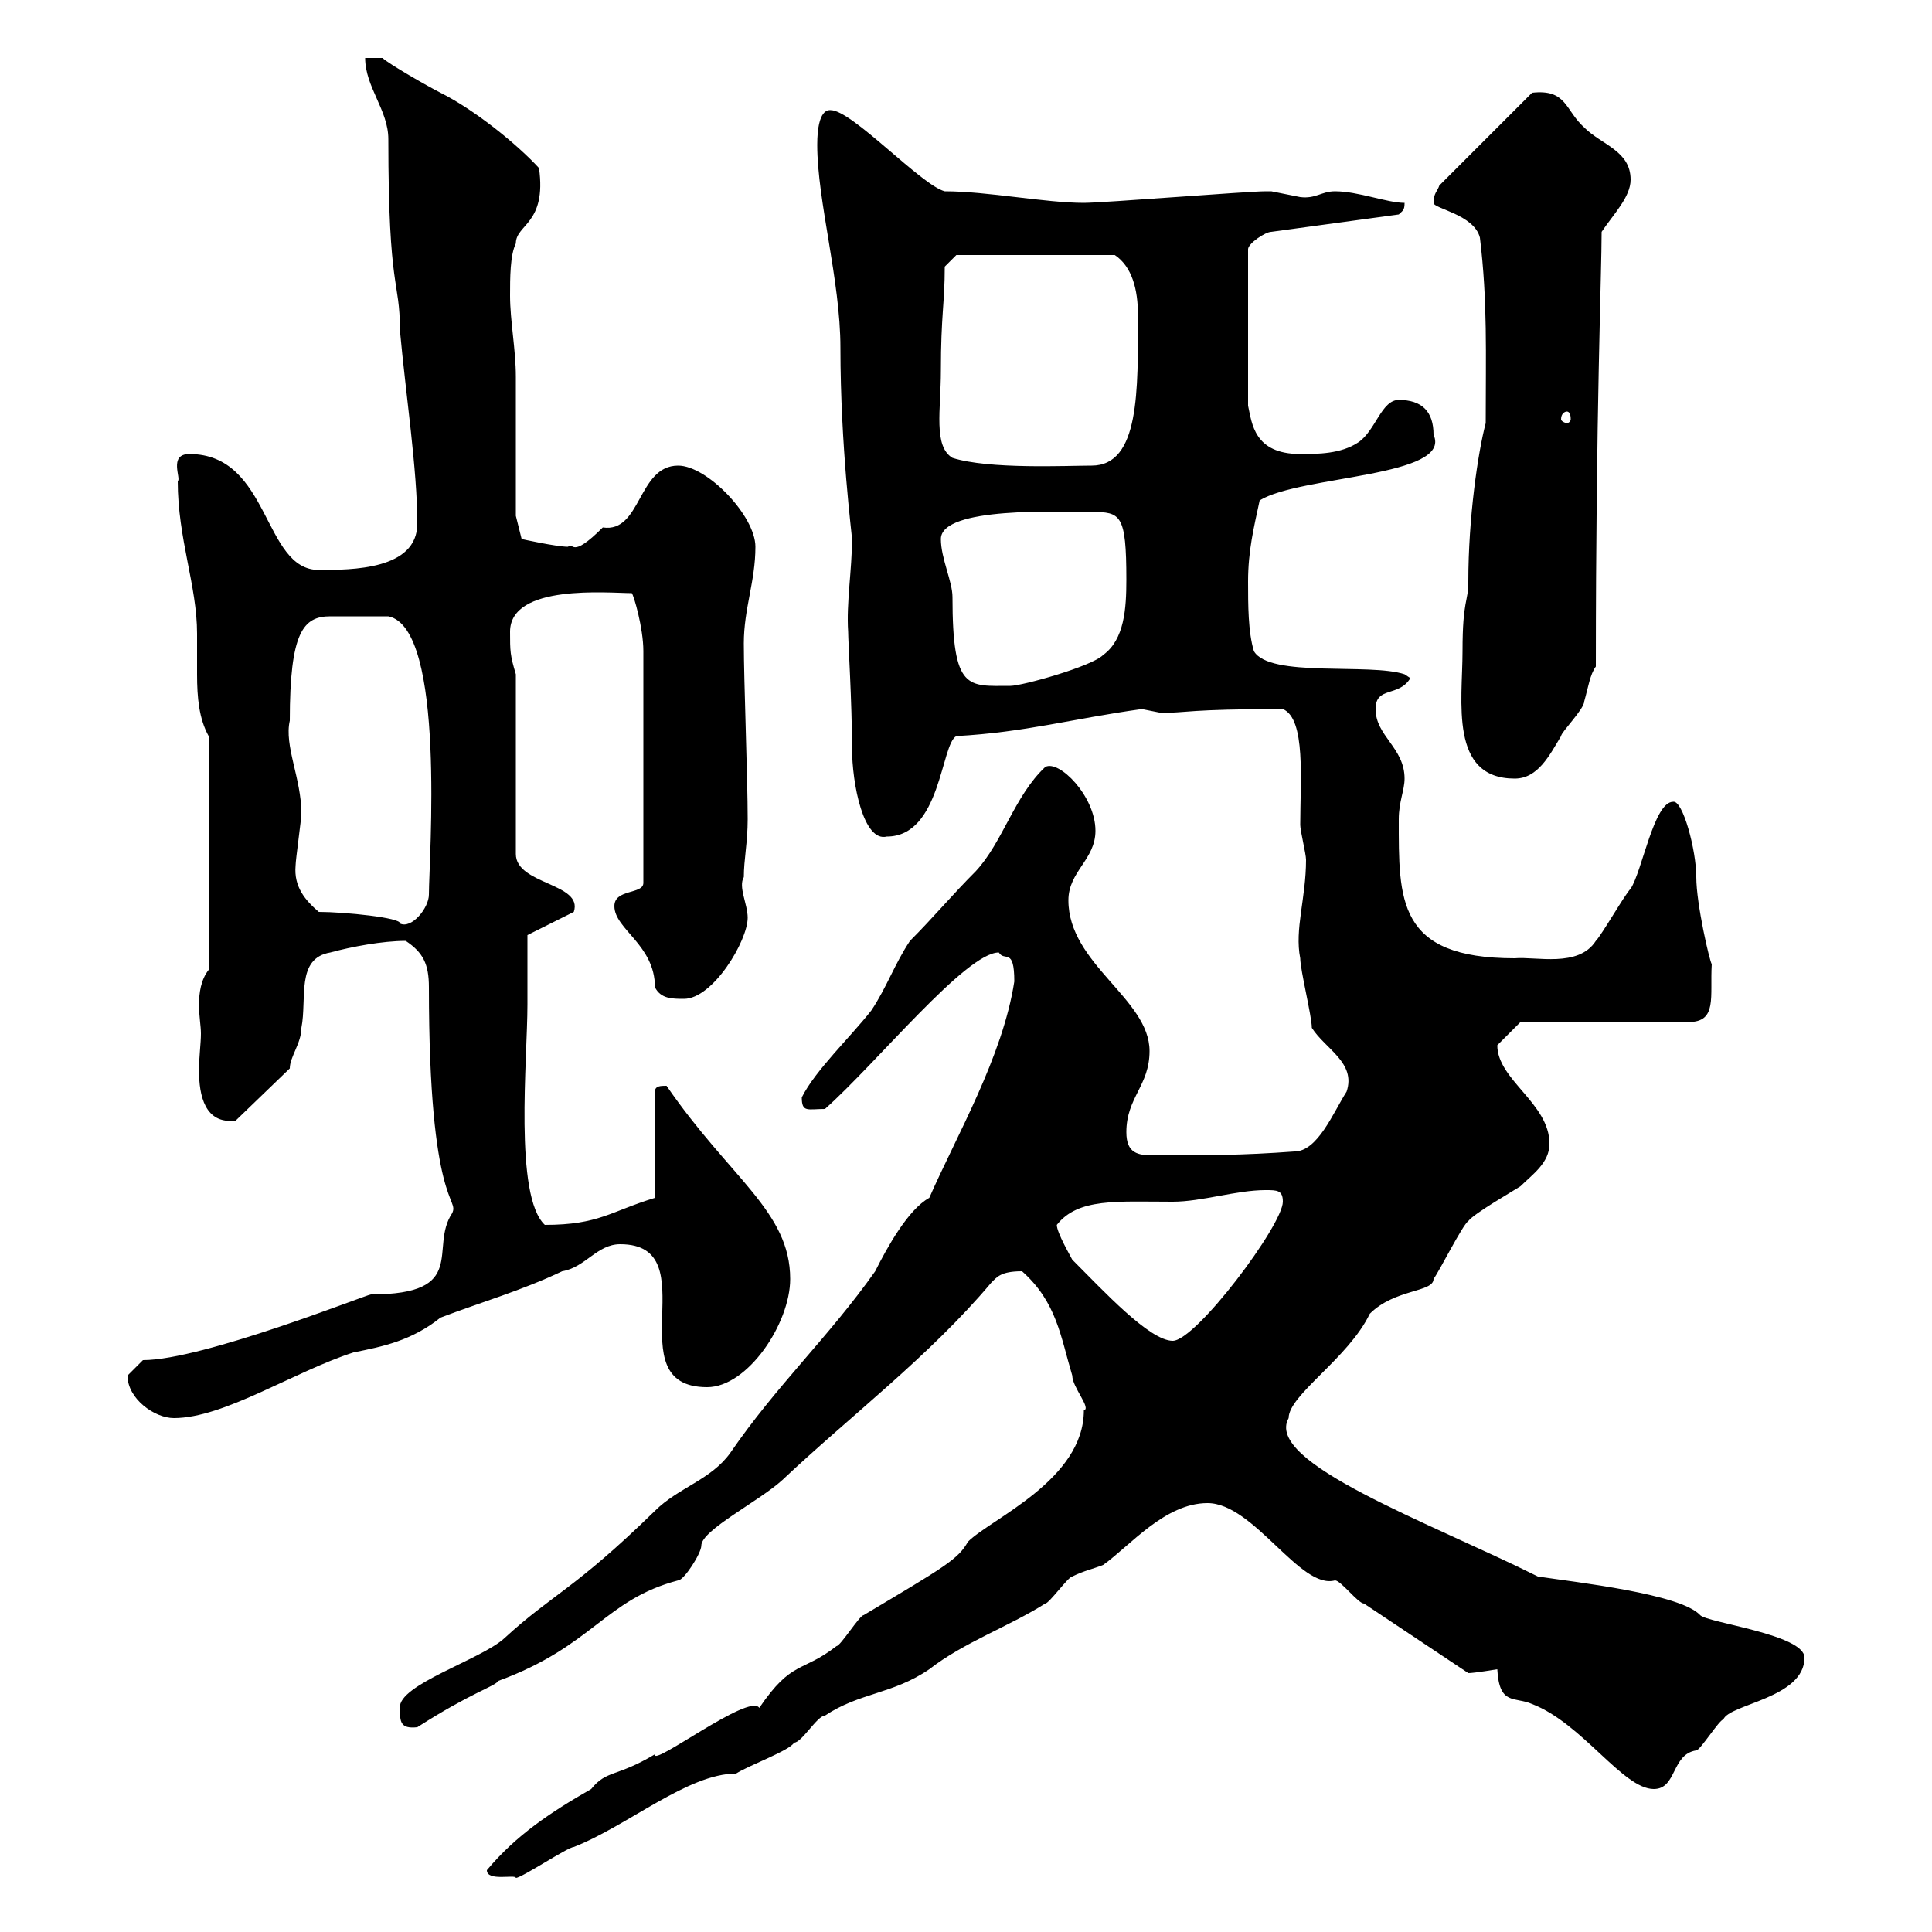 <svg xmlns="http://www.w3.org/2000/svg" xmlns:xlink="http://www.w3.org/1999/xlink" width="300" height="300"><path d="M75.60 290.40C75.60 292.20 80.10 291 80.10 291.60C81 291.60 88.20 286.80 89.10 286.80C97.50 283.50 106.80 275.40 114.30 275.40C116.10 274.20 122.70 271.80 123.30 270.60C124.50 270.60 126.90 266.40 128.10 266.40C133.50 262.80 138.60 263.10 144.30 259.20C149.70 255 156.60 252.60 162.30 249C162.90 249 165.90 244.80 166.50 244.80C168.30 243.90 169.80 243.60 171.30 243C175.50 240 180.90 233.40 187.50 233.40C194.70 233.40 201.90 246.90 207.30 245.40C208.20 245.40 210.90 249 211.80 249C217.20 252.60 221.70 255.60 228 259.80C228.90 259.80 232.50 259.20 232.50 259.20C232.80 264.90 235.20 263.40 237.90 264.60C245.70 267.60 252 277.80 256.80 277.80C260.40 277.80 259.50 272.40 263.40 271.80C264 271.80 267 267 267.60 267C268.50 264.60 280.20 263.70 280.20 257.40C280.20 253.80 265.20 252 264 250.80C261 247.50 244.80 245.70 238.80 244.80C222 236.40 196.20 227.10 200.10 220.20C200.10 216.60 209.40 210.90 212.70 204C216.60 200.10 222.60 200.70 222.60 198.60C223.50 197.40 227.10 190.20 228 189.60C228.90 188.40 235.20 184.80 236.10 184.20C237.90 182.40 240.60 180.60 240.60 177.60C240.60 171.30 232.50 167.70 232.50 162.30C233.40 161.40 236.10 158.70 236.10 158.70L262.20 158.70C266.70 158.70 265.50 154.80 265.80 149.70C265.50 149.40 263.40 140.40 263.40 136.20C263.40 132 261.30 124.20 259.80 124.50C256.80 124.50 255 135.30 253.20 138C252.30 138.90 248.70 145.20 247.80 146.10C245.10 150.30 238.50 148.50 235.20 148.80C216.90 148.80 217.20 139.80 217.20 127.20C217.20 124.50 218.10 122.70 218.10 120.90C218.10 116.10 213.60 114.30 213.60 110.10C213.60 106.50 217.20 108.30 219 105.30L218.10 104.70C212.70 102.90 197.10 105.30 194.70 101.10C193.80 98.10 193.80 93.90 193.80 90.30C193.80 85.50 194.70 81.90 195.60 77.70C201.90 73.80 225.60 74.10 222.60 67.50C222.60 63.90 220.80 62.10 217.20 62.10C214.50 62.10 213.60 66.90 210.90 68.70C208.20 70.50 204.60 70.50 201.90 70.50C194.70 70.50 194.40 65.70 193.80 63L193.80 38.70C193.80 37.80 196.50 36 197.40 36L217.20 33.30C217.80 32.70 218.10 32.70 218.10 31.50C215.40 31.50 210.90 29.70 207.30 29.70C205.20 29.70 204.30 30.90 201.90 30.60C201.90 30.60 197.40 29.70 197.40 29.70C196.50 29.70 196.50 29.70 196.50 29.70C193.80 29.70 171.30 31.50 168.30 31.50C162.30 31.50 153.30 29.70 146.70 29.70C143.10 28.80 132.30 17.10 129 17.10C128.70 17.10 126.90 16.80 126.90 22.50C126.90 31.20 130.50 43.50 130.50 54C130.50 69.30 132.30 83.10 132.30 83.70C132.30 88.50 131.40 93.60 131.70 98.10C131.70 99.60 132.30 109.20 132.30 116.10C132.30 121.80 134.10 130.80 137.70 129.90C146.10 129.90 146.10 115.50 148.50 114.30C159.30 113.70 166.50 111.60 177.30 110.10C177.30 110.10 180.30 110.70 180.30 110.70C184.20 110.70 184.50 110.10 199.20 110.10C202.80 111.60 201.90 121.20 201.90 128.10C201.90 129 202.80 132.60 202.80 133.50C202.80 139.50 201 144.30 201.90 148.80C201.90 150.60 203.70 157.80 203.70 159.60C205.80 162.90 210.60 165 209.10 169.50C207 172.80 204.60 178.80 201 178.80C192.90 179.40 187.50 179.40 179.10 179.40C176.70 179.40 174.90 179.10 174.90 175.80C174.90 170.40 178.50 168.60 178.50 163.20C178.50 155.10 165.90 149.70 165.90 139.80C165.90 135.30 170.10 133.50 170.10 129C170.10 123.60 164.40 117.90 162.30 119.10C157.50 123.60 155.70 130.80 151.50 135.30C147.90 138.90 144.90 142.50 141.30 146.10C138.90 149.70 137.70 153.30 135.30 156.90C132 161.10 126.60 166.20 124.50 170.40C124.50 172.80 125.40 172.20 128.10 172.20C136.20 165 150 147.90 155.10 147.90C156 149.40 157.50 147 157.50 152.40C155.70 164.10 148.50 176.40 144.30 186C141 187.80 137.70 193.80 135.90 197.40C128.70 207.60 120.60 215.10 113.40 225.60C110.40 229.80 105.30 231 101.70 234.60C89.10 246.90 85.80 247.50 78.30 254.40C74.70 257.70 61.80 261.60 62.10 265.20C62.10 267.30 62.10 268.50 64.80 268.20C73.20 262.80 76.80 261.90 77.40 261C92.10 255.60 93.90 248.40 105.30 245.40C106.20 245.40 108.90 241.20 108.90 240C108.90 237.60 117.90 233.10 121.50 229.80C132 219.90 144.30 210.60 153.90 199.20C154.80 198.30 155.40 197.40 158.70 197.40C164.10 202.20 164.70 207.60 166.50 213.60C166.50 215.40 169.50 218.70 168.30 219C168.30 229.80 153.90 235.80 150.30 239.40C148.80 242.10 146.70 243.30 134.10 250.80C133.50 250.80 130.50 255.60 129.90 255.60C124.50 259.80 123 257.70 117.90 265.20C116.40 262.80 101.10 274.50 101.70 272.40C95.70 276 94.20 274.80 91.80 277.80C85.50 281.40 80.10 285 75.60 290.40ZM19.80 213.60C19.80 217.20 24 220.20 27 220.20C34.80 220.20 45.60 213 54.90 210C59.40 209.10 63.90 208.20 68.40 204.60C74.70 202.20 81 200.40 87.30 197.40C90.90 196.80 92.70 193.20 96.30 193.20C110.10 193.20 95.40 215.40 109.80 215.40C116.10 215.40 122.70 205.50 122.70 198.60C122.70 188.10 113.40 183 103.50 168.60C102.60 168.60 101.70 168.60 101.70 169.50L101.70 186C94.80 188.10 93 190.20 84.60 190.20C79.80 185.70 81.90 164.40 81.90 156C81.90 153.30 81.90 145.20 81.90 145.20L89.10 141.60C90.60 137.10 80.10 137.40 80.10 132.60L80.10 104.70C79.20 101.70 79.20 101.10 79.20 98.10C79.20 90.60 94.50 92.10 98.10 92.10C98.40 92.40 99.90 97.50 99.90 101.10L99.90 137.10C99.90 138.90 95.40 138 95.40 140.70C95.40 144.30 101.70 146.70 101.70 153.30C102.60 155.10 104.40 155.10 106.20 155.10C110.70 155.10 116.10 146.10 116.10 142.50C116.10 140.40 114.60 137.70 115.50 136.20C115.50 133.50 116.10 130.80 116.10 127.20C116.10 120.90 115.50 105.60 115.50 99.90C115.50 94.50 117.30 90.30 117.30 84.90C117.30 80.10 109.80 72.30 105.30 72.30C99 72.30 99.60 82.80 93.60 81.90C88.50 87 89.10 84 88.20 84.90C86.40 84.90 81 83.70 81 83.70L80.10 80.10C80.10 76.50 80.10 62.10 80.10 58.50C80.10 54.30 79.20 49.80 79.20 45.90C79.20 43.20 79.20 39.60 80.10 37.80C80.10 34.80 84.90 34.80 83.70 26.10C80.40 22.50 73.80 17.10 68.40 14.40C66.60 13.50 60.30 9.90 59.40 9L56.70 9C56.70 13.50 60.30 17.10 60.30 21.60C60.30 45.60 62.10 43.20 62.10 51.30C63 61.20 64.80 72.90 64.80 81.30C64.80 88.50 54.60 88.50 49.50 88.50C40.80 88.50 42 70.50 29.40 70.50C26.10 70.50 28.20 74.40 27.60 74.70C27.60 83.70 30.60 90.90 30.60 98.40C30.60 100.80 30.60 102.90 30.60 104.70C30.60 108.30 30.90 111.60 32.40 114.30L32.40 150.60C31.20 152.10 30.90 154.20 30.90 156C30.90 157.80 31.20 159.30 31.20 160.50C31.20 162 30.90 164.10 30.90 166.20C30.90 170.10 31.80 174.60 36.60 174L45 165.90C45 164.10 46.80 162 46.80 159.60C47.70 155.10 45.90 148.80 51.30 147.90C54.60 147 59.40 146.10 63 146.10C65.70 147.90 66.60 149.70 66.60 153.30C66.60 187.50 71.40 186 70.20 188.40C66.60 193.80 72.90 201 57.60 201C57 201 31.50 211.20 22.20 211.20C22.20 211.20 20.40 213 19.80 213.60ZM164.10 190.20C167.40 186 173.40 186.60 182.10 186.60C186.60 186.60 192 184.80 196.50 184.80C198.30 184.80 199.20 184.80 199.20 186.60C199.20 190.20 185.70 208.20 182.10 208.20C178.50 208.20 171.30 200.40 166.50 195.60C166.20 195 164.10 191.40 164.10 190.20ZM49.50 141.60C47.40 139.80 45.60 137.70 45.90 134.40C45.90 133.50 46.80 127.20 46.80 126.30C46.80 120.90 44.10 115.80 45 111.90C45 98.10 47.10 95.70 51.30 95.70C54 95.70 54 95.70 60.30 95.70C69.30 97.50 66.60 133.50 66.60 138.90C66.60 141 63.90 144.30 62.10 143.40C62.40 142.50 53.40 141.60 49.50 141.60ZM227.10 101.10C227.10 108.90 225 120.90 235.20 120.90C238.80 120.90 240.60 117.30 242.40 114.30C242.40 113.70 246 110.10 246 108.90C246.60 106.80 246.90 104.70 247.80 103.50C247.80 64.20 248.70 42.30 248.70 36C250.50 33.30 253.20 30.60 253.20 27.90C253.20 23.40 248.70 22.50 246 19.80C243 17.10 243.30 13.80 237.90 14.40L223.50 28.80C223.20 29.70 222.60 30 222.60 31.50C222.60 32.40 228.90 33.30 229.80 36.90C231 46.80 230.70 54.90 230.70 65.70C229.50 70.20 228 80.40 228 90.30C228 93.60 227.10 93 227.10 101.10ZM146.10 83.70C146.10 78.60 164.70 79.50 169.50 79.50C174 79.50 174.90 79.80 174.90 90C174.90 94.50 174.60 99.30 171.30 101.70C169.50 103.50 158.70 106.50 156.90 106.50C150.30 106.50 147.90 107.40 147.90 92.70C147.90 90.30 146.10 86.70 146.10 83.70ZM146.10 57.60C146.10 48.90 146.70 47.10 146.70 41.40L148.50 39.60L173.10 39.60C175.80 41.40 176.70 45 176.70 48.90C176.70 60.60 177 72.30 169.50 72.30C165.60 72.30 153.60 72.90 147.90 71.10C144.90 69.30 146.10 63.60 146.10 57.60ZM243.30 63.90C243.60 63.90 243.90 64.20 243.90 65.10C243.90 65.40 243.60 65.70 243.30 65.70C243 65.70 242.40 65.40 242.40 65.10C242.40 64.20 243 63.90 243.30 63.90Z"/></svg>